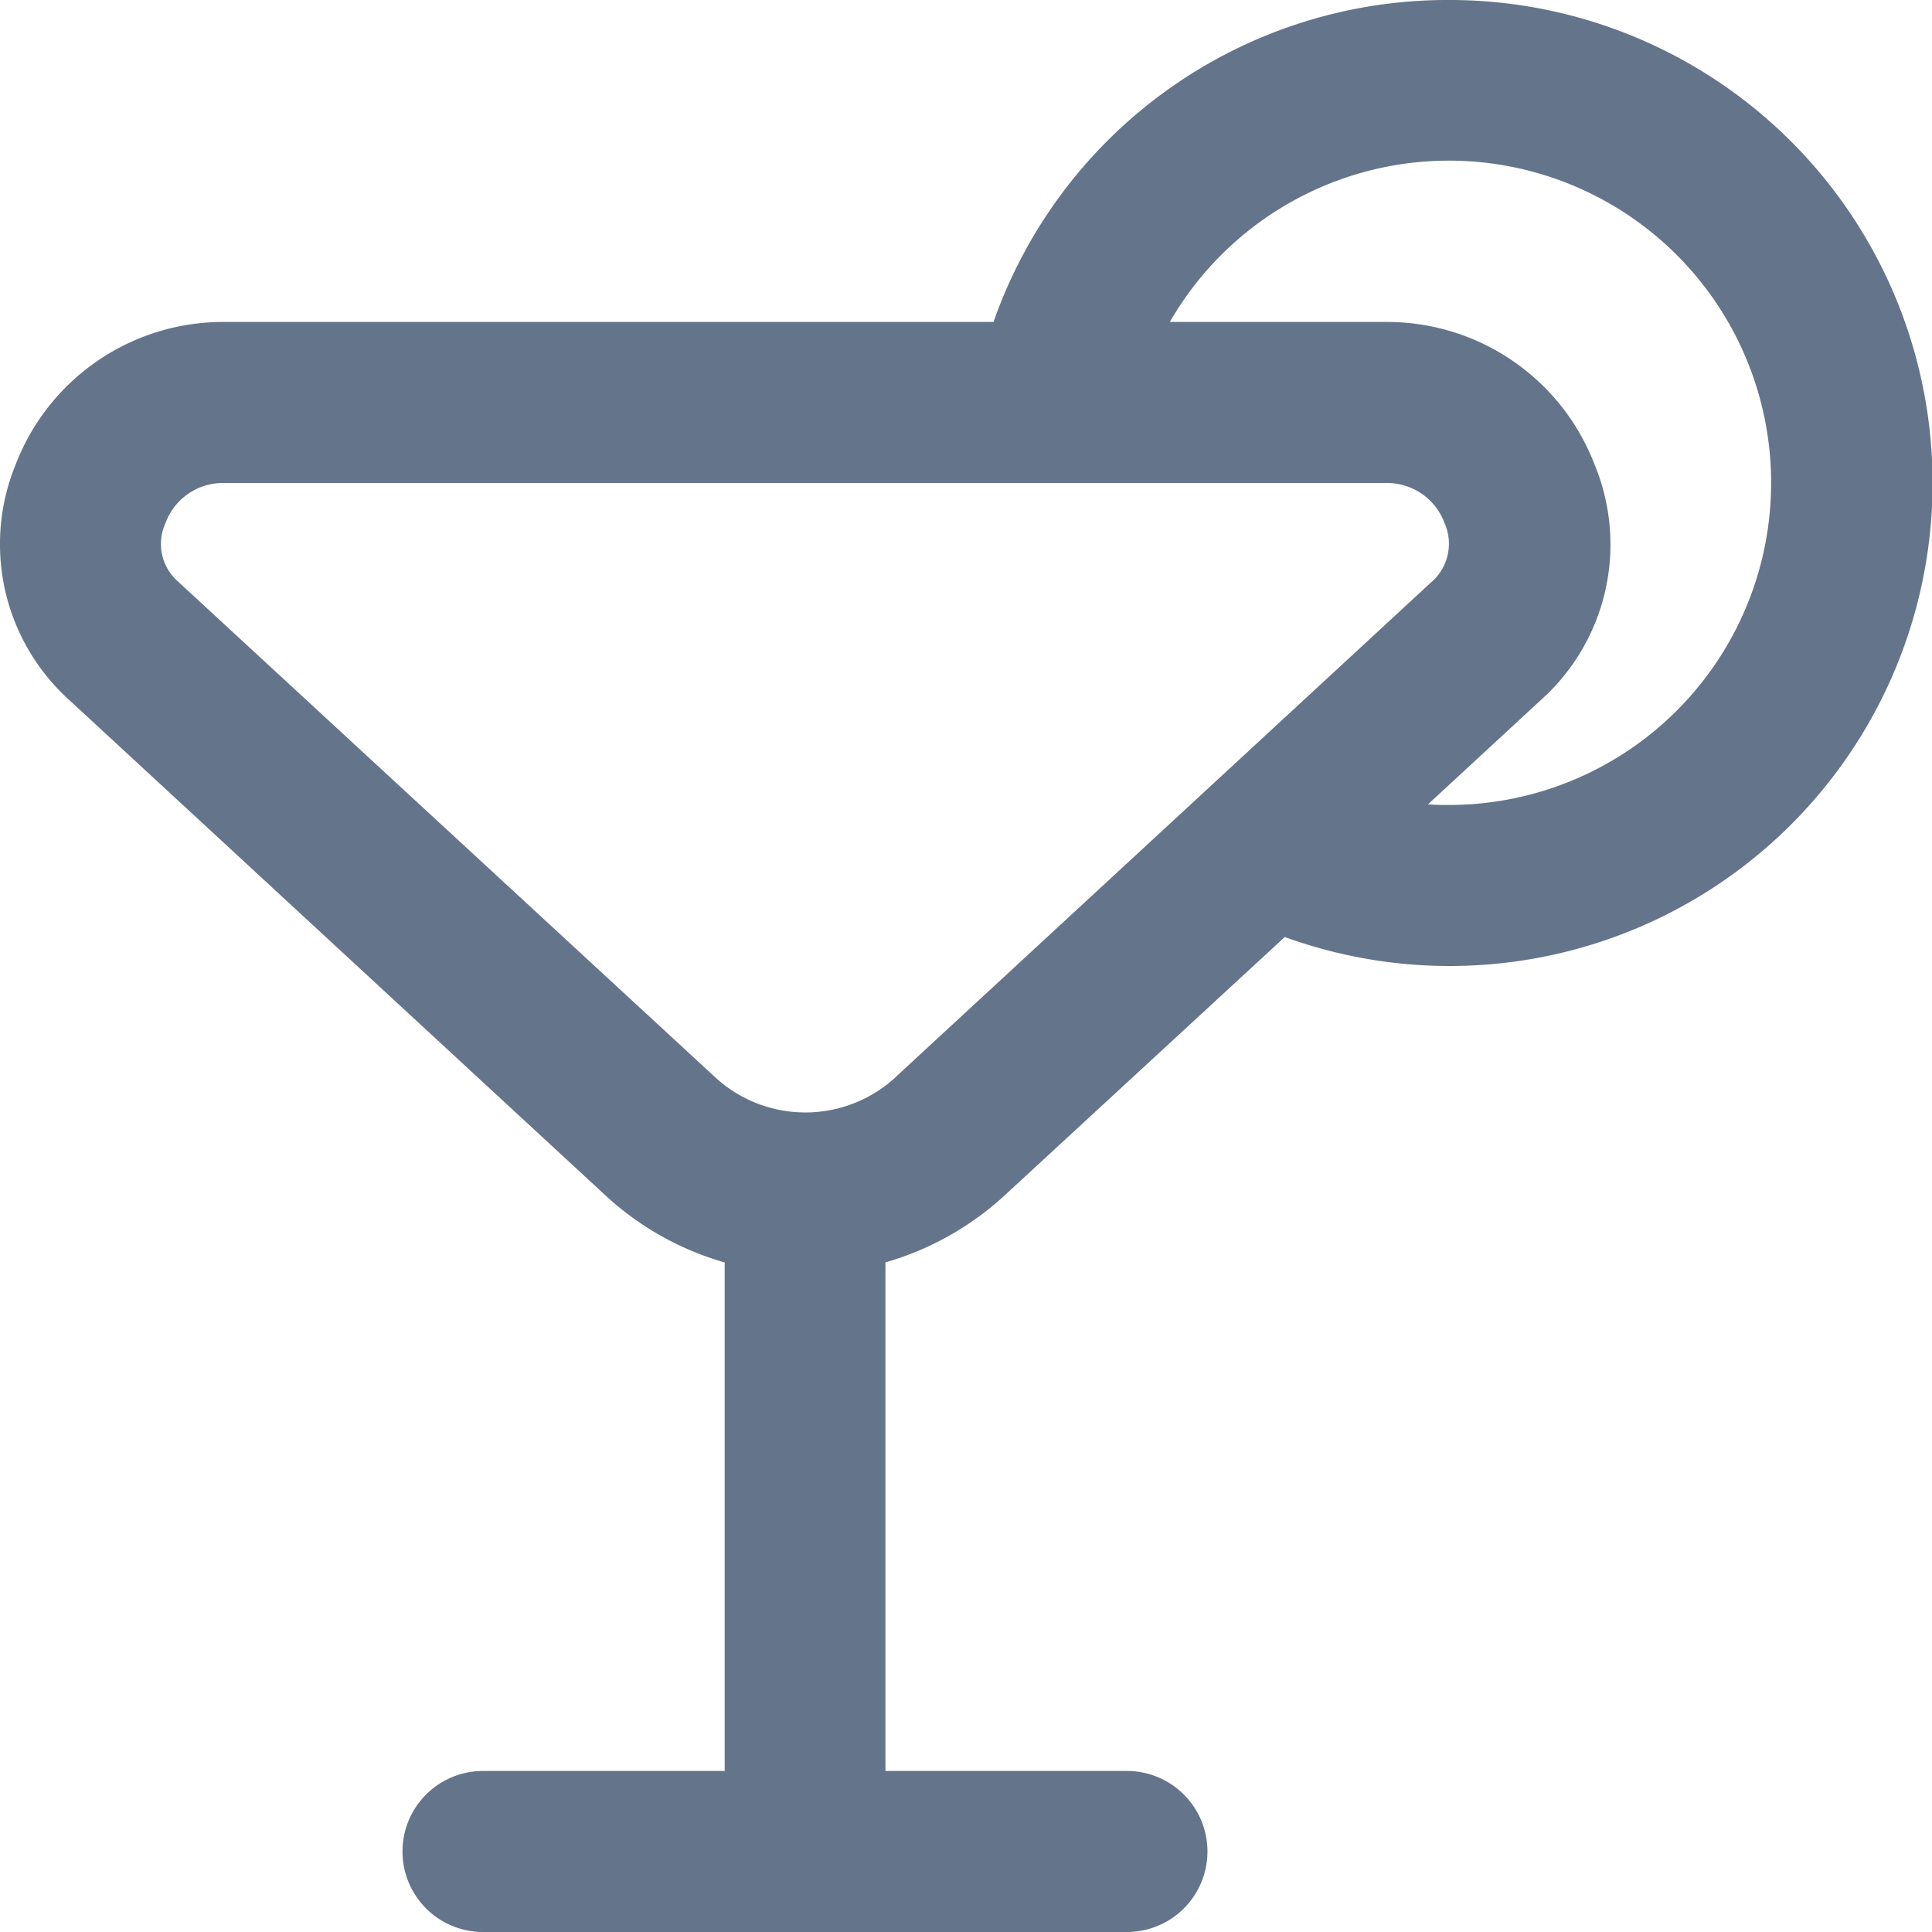 <svg xmlns="http://www.w3.org/2000/svg" width="20" height="20" viewBox="0 0 20 20">
  <g id="evenementiel_cocktail" data-name="evenementiel/cocktail" transform="translate(7275 -1505)">
    <rect id="Rectangle_612" data-name="Rectangle 612" width="20" height="20" transform="translate(-7275 1505)" fill="none" opacity="0"/>
    <path id="Tracé_542" data-name="Tracé 542" d="M15,0a4.978,4.978,0,0,0-4.715,3.333H2.305A2.3,2.3,0,0,0,.162,4.809,2.174,2.174,0,0,0,.725,7.254l5.556,5.133a3.055,3.055,0,0,0,1.221.682v5.264H5A.833.833,0,0,0,5,20h6.666a.833.833,0,0,0,0-1.667h-2.5V13.068a3.074,3.074,0,0,0,1.226-.686L13.3,9.7A5,5,0,1,0,15,0M9.267,11.155a1.378,1.378,0,0,1-1.86,0L1.834,6.012a.516.516,0,0,1-.122-.594A.633.633,0,0,1,2.3,5H14.363a.634.634,0,0,1,.592.418.525.525,0,0,1-.142.612L9.267,11.154ZM15,8.333c-.073,0-.145,0-.217-.007l1.182-1.092a2.161,2.161,0,0,0,.542-2.425,2.3,2.3,0,0,0-2.144-1.476H12.11a3.335,3.335,0,1,1,2.89,5" transform="translate(-7275 1505)" fill="#64748b"/>
  </g>
</svg>
